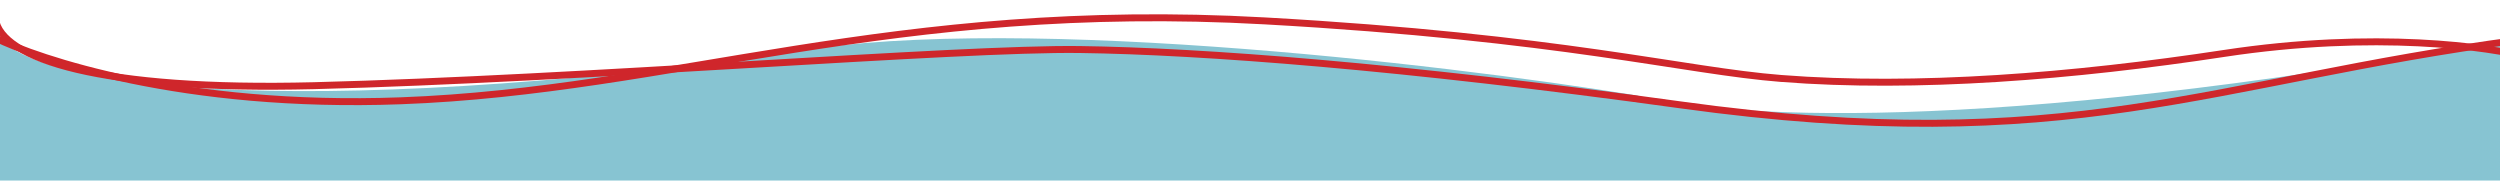 <svg width="1440" height="104" viewBox="0 0 1440 104" fill="none" xmlns="http://www.w3.org/2000/svg">
<path d="M445 31.973C132.2 72.763 19.333 43.419 2 23.648L-0.5 23.648L-0.5 104H1441V23.648C1138.6 78.59 990.667 67.352 942 54.865C829 36.482 571.4 6.167 445 31.973Z" fill="#87C4D2"/>
<path d="M-2.684 10.781C0.656 34.163 58.339 52.439 180.794 49.354C333.863 45.496 552.136 27.55 622.129 28.531C692.122 29.511 807.013 38.12 967.717 60.372C1193.06 91.575 1272.94 46.644 1450.29 23.125" stroke="#CF262B" stroke-width="4"/>
<path d="M-2.838 21.788C21.663 33.799 105 62.702 230.677 58.061C387.774 52.26 513.517 0.015 728.37 12.025C900.253 21.632 970.105 40.83 1025.94 45.194C1103.86 51.286 1194.57 43.955 1281.16 30.766C1367.76 17.577 1434.56 26.914 1457.14 33.23" stroke="#CF262B" stroke-width="4"/>
</svg>
